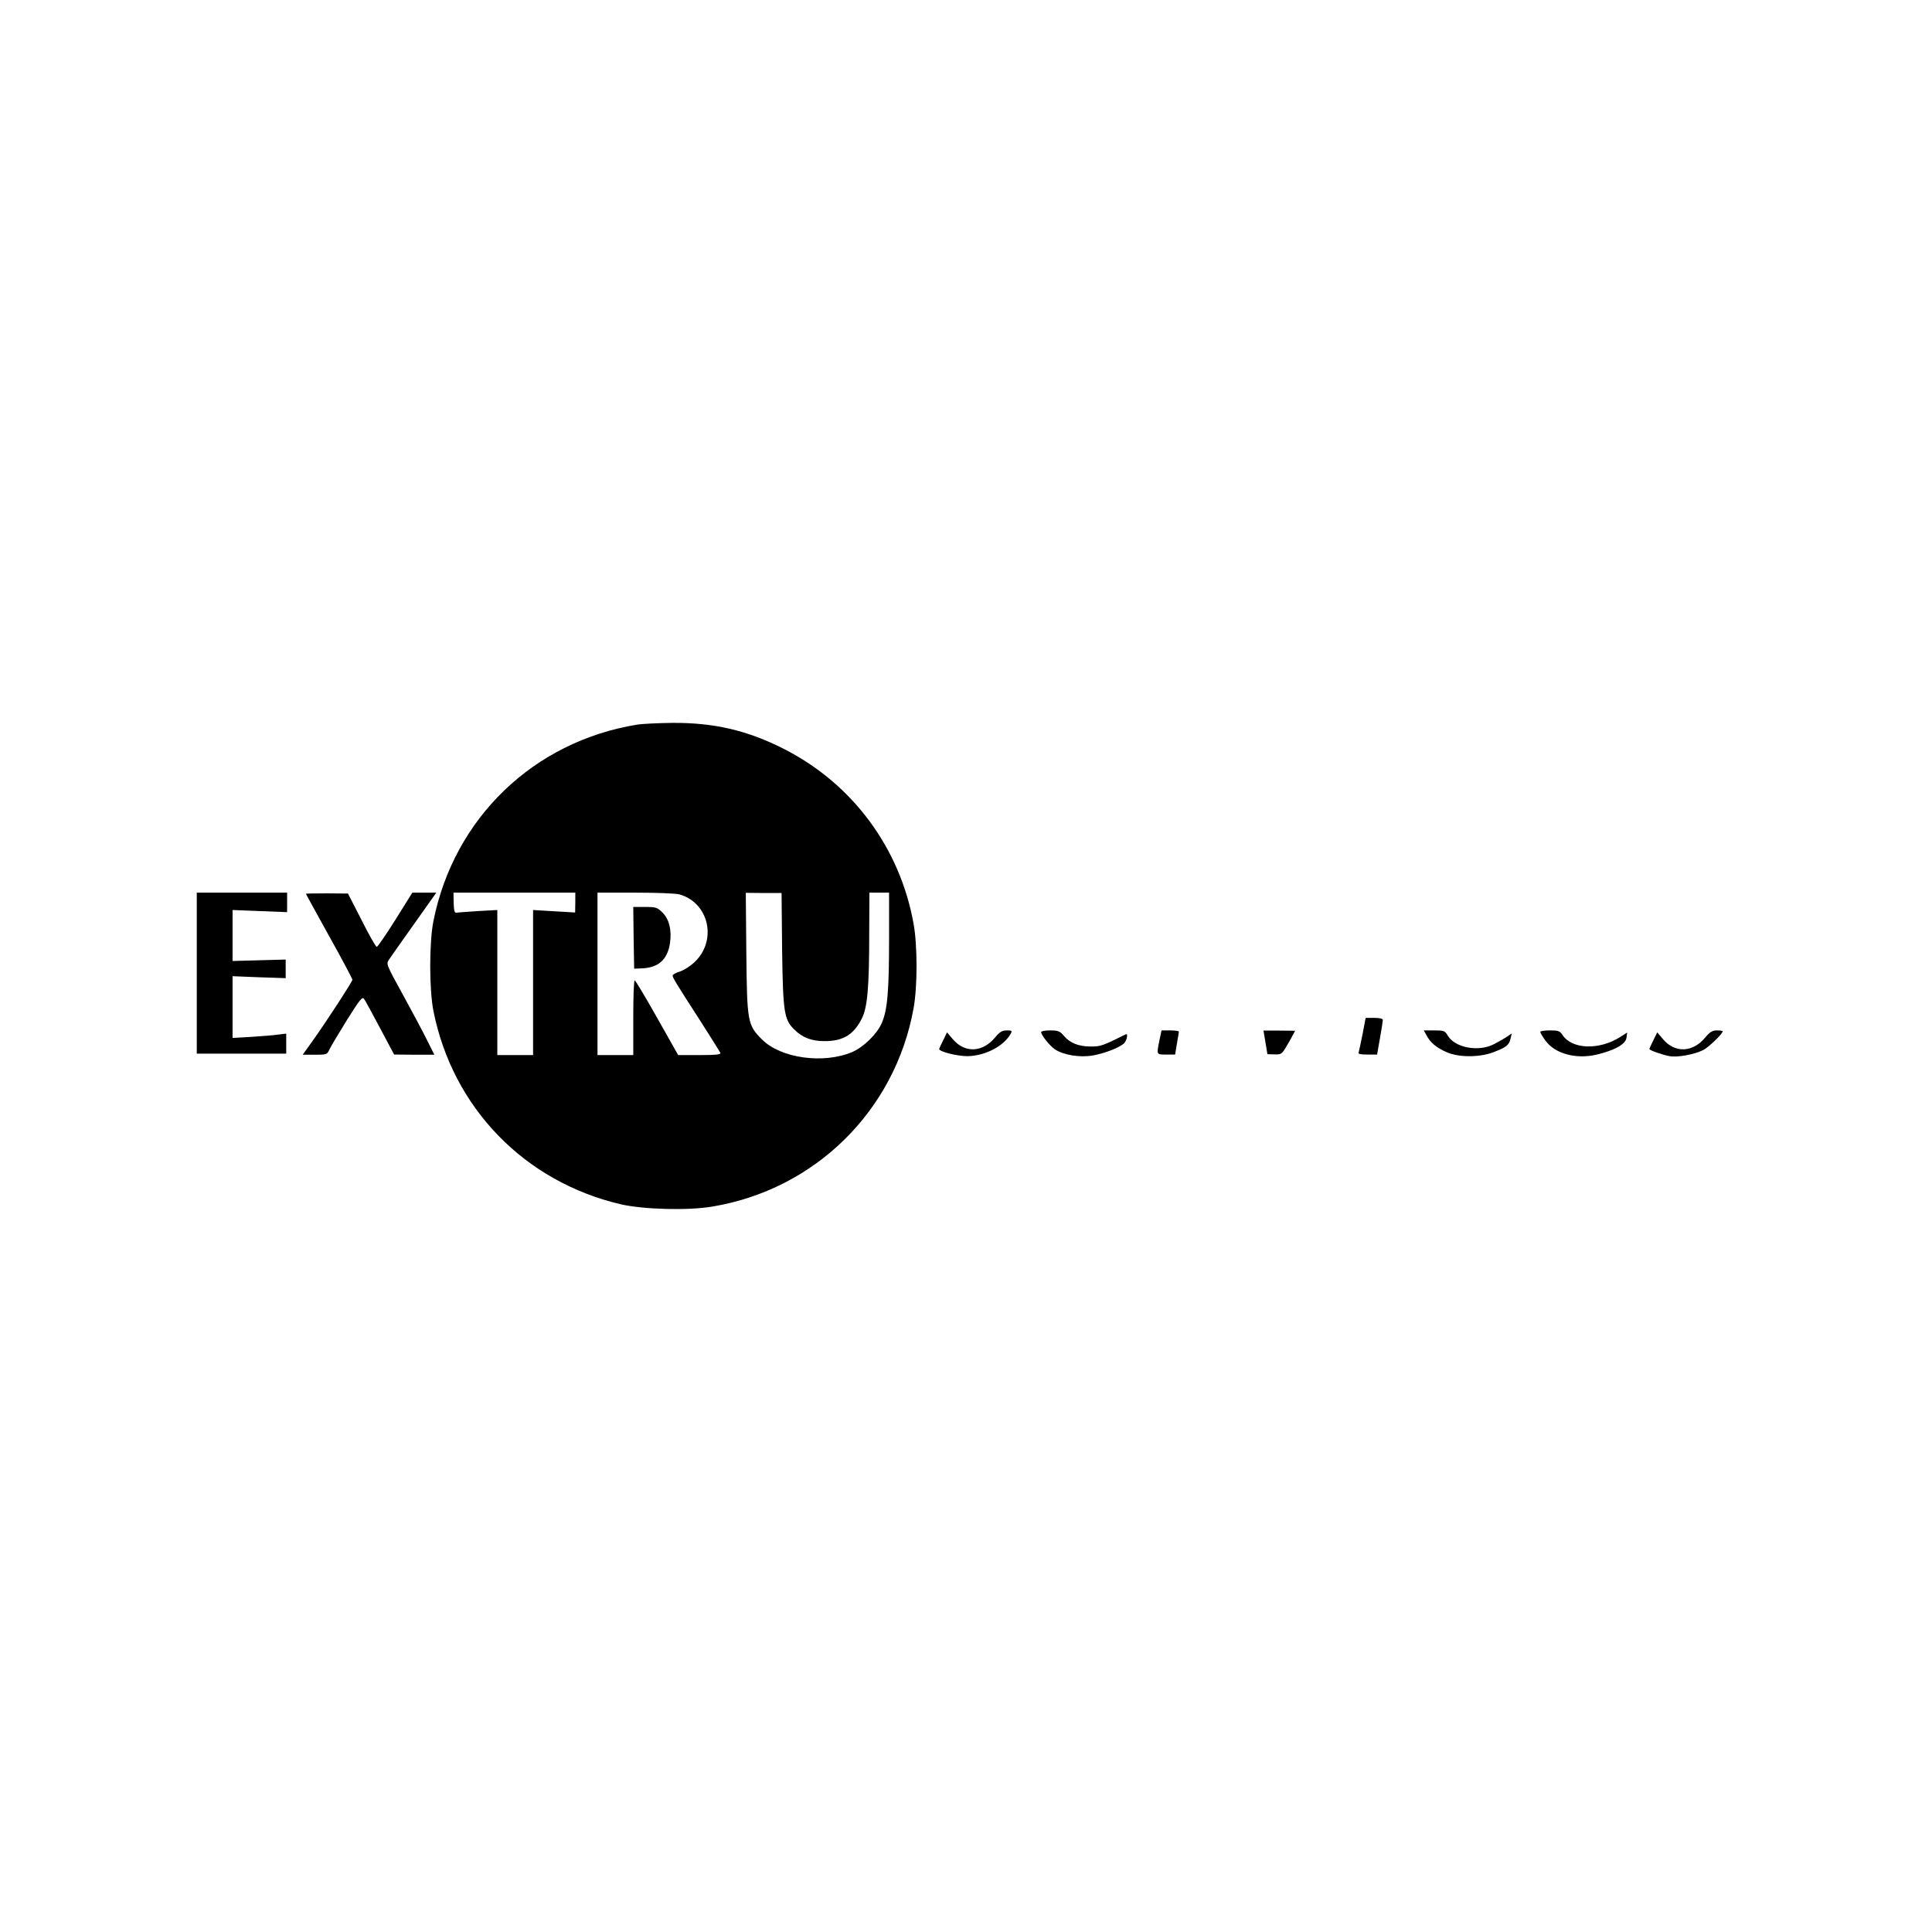 <?xml version="1.0" standalone="no"?>
<!DOCTYPE svg PUBLIC "-//W3C//DTD SVG 20010904//EN"
 "http://www.w3.org/TR/2001/REC-SVG-20010904/DTD/svg10.dtd">
<svg version="1.0" xmlns="http://www.w3.org/2000/svg"
 width="1080pt" height="1080pt" viewBox="0 0 1080 1080"
 preserveAspectRatio="xMidYMid meet">
<g transform="translate(0,1080) scale(0.1,-0.1)"
fill="#000000" stroke="none">
<path d="M3560 6749 c-579 -95 -1022 -523 -1137 -1097 -24 -120 -24 -384 0
-504 108 -541 509 -954 1047 -1080 126 -29 376 -36 511 -13 575 95 1023 536
1126 1109 22 121 22 351 0 472 -76 424 -341 782 -724 977 -204 104 -392 148
-627 146 -78 -1 -166 -5 -196 -10z m-344 -994 l-1 -56 -117 7 -118 7 0 -406 0
-405 -100 0 -100 0 0 406 0 405 -109 -6 c-60 -4 -115 -8 -121 -9 -9 -2 -13 15
-14 55 l-1 57 341 0 340 0 0 -55z m583 45 c164 -47 211 -256 85 -377 -24 -23
-61 -47 -84 -54 -22 -7 -40 -17 -40 -22 0 -12 18 -42 153 -251 60 -94 111
-175 114 -182 3 -9 -25 -12 -116 -12 l-120 0 -118 209 c-65 115 -121 209 -125
209 -5 0 -8 -94 -8 -209 l0 -209 -100 0 -100 0 0 454 0 454 213 0 c116 0 227
-4 246 -10z m573 -308 c5 -354 11 -392 70 -449 45 -44 96 -63 168 -63 103 0
162 36 207 125 32 63 42 172 42 483 l1 222 55 0 55 0 0 -257 c0 -292 -9 -400
-41 -472 -26 -61 -101 -134 -165 -162 -161 -68 -399 -35 -504 70 -81 81 -84
96 -88 483 l-3 337 100 -1 100 0 3 -316z"/>
<path d="M3542 5558 l3 -173 48 2 c89 5 138 50 152 139 11 74 -4 135 -41 172
-30 30 -37 32 -98 32 l-66 0 2 -172z"/>
<path d="M1100 5360 l0 -450 250 0 250 0 0 56 0 56 -42 -5 c-24 -4 -91 -9
-150 -13 l-108 -6 0 172 0 173 149 -6 148 -5 0 52 0 52 -148 -4 -149 -4 0 142
0 143 153 -6 152 -6 0 54 0 55 -252 0 -253 0 0 -450z"/>
<path d="M1710 5804 c0 -2 59 -109 130 -237 72 -129 130 -238 130 -244 0 -10
-144 -232 -227 -348 l-51 -71 68 0 c68 0 68 0 84 34 9 18 53 92 98 164 70 111
83 128 93 114 7 -9 47 -83 90 -164 l78 -147 113 -1 112 0 -40 80 c-22 45 -83
159 -135 254 -93 169 -95 173 -79 197 9 14 73 104 141 200 l124 175 -67 0 -67
0 -95 -152 c-52 -83 -99 -151 -104 -151 -6 1 -44 68 -85 150 l-76 148 -117 1
c-65 0 -118 -1 -118 -2z"/>
<path d="M7617 5020 c-10 -50 -20 -96 -22 -103 -4 -9 10 -12 49 -12 l54 0 16
91 c9 49 16 96 16 102 0 8 -18 12 -48 12 l-48 0 -17 -90z"/>
<path d="M5563 5001 c-70 -85 -169 -89 -236 -11 l-33 39 -22 -45 c-12 -24 -22
-46 -22 -48 0 -15 104 -41 160 -40 99 2 203 57 241 127 8 15 5 17 -23 17 -26
0 -40 -9 -65 -39z"/>
<path d="M5820 5031 c0 -17 47 -76 77 -97 49 -32 140 -47 213 -34 67 12 145
43 173 67 16 16 25 59 10 51 -131 -65 -140 -68 -196 -68 -68 0 -117 20 -151
61 -21 25 -32 29 -75 29 -28 0 -51 -4 -51 -9z"/>
<path d="M6481 4983 c-16 -80 -17 -78 38 -78 l50 0 10 61 c6 33 11 64 11 67 0
4 -22 7 -49 7 l-48 0 -12 -57z"/>
<path d="M7074 4973 l11 -66 38 -1 c43 -1 42 -2 86 75 l31 57 -88 1 -89 0 11
-66z"/>
<path d="M7974 5013 c21 -40 54 -69 111 -94 68 -31 187 -31 266 0 70 27 85 39
93 75 l7 29 -28 -19 c-15 -10 -48 -29 -72 -41 -86 -45 -218 -20 -258 48 -16
27 -22 29 -75 29 l-59 0 15 -27z"/>
<path d="M8610 5032 c0 -5 13 -27 29 -49 53 -73 169 -105 284 -79 101 24 164
58 169 94 l4 30 -39 -25 c-119 -75 -270 -69 -323 12 -14 22 -24 25 -70 25 -30
0 -54 -4 -54 -8z"/>
<path d="M9533 5001 c-70 -85 -169 -89 -236 -11 l-33 39 -22 -45 c-12 -24 -22
-46 -22 -48 0 -7 74 -33 113 -40 45 -8 137 9 188 34 31 16 109 91 109 105 0 3
-15 5 -32 5 -26 0 -40 -9 -65 -39z"/>
</g>
</svg>
